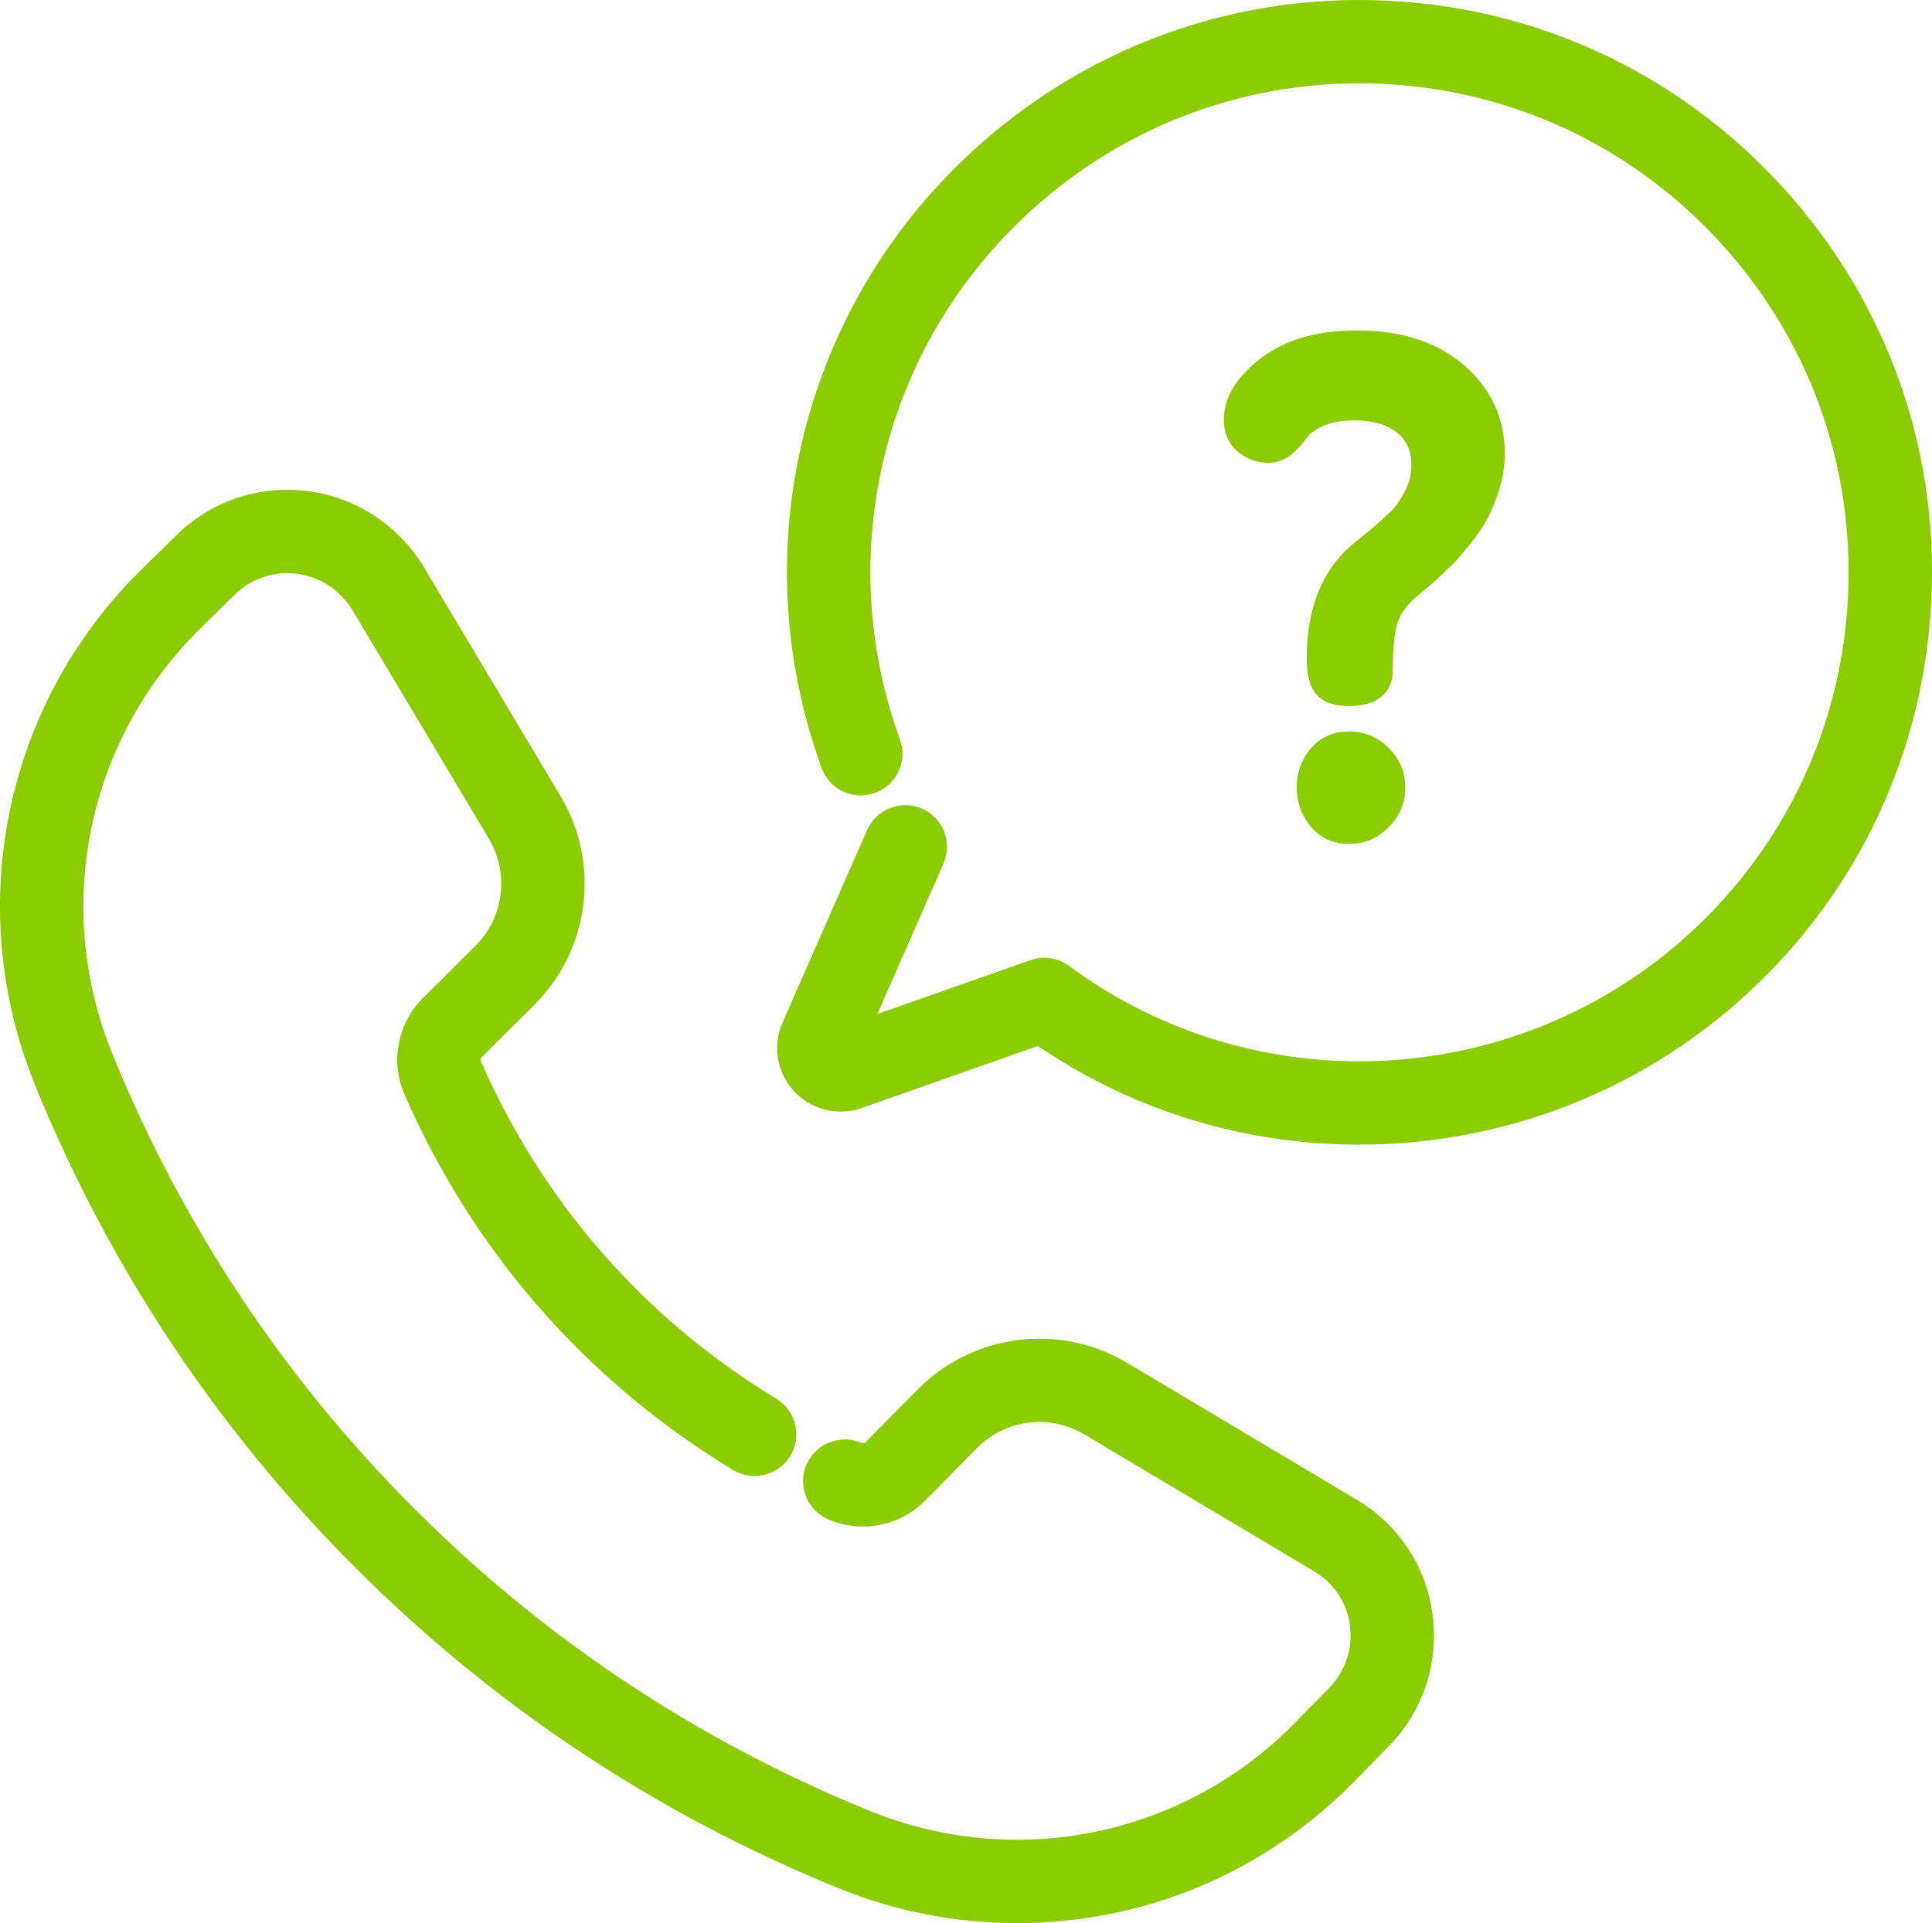 <?xml version="1.0" encoding="iso-8859-1"?>
<!-- Generator: Adobe Illustrator 22.1.0, SVG Export Plug-In . SVG Version: 6.00 Build 0)  -->
<svg version="1.1" id="Ebene_1" xmlns="http://www.w3.org/2000/svg" xmlns:xlink="http://www.w3.org/1999/xlink" x="0px" y="0px"
	 width="20.087px" height="20px" viewBox="0 0 20.087 20" style="enable-background:new 0 0 20.087 20;" xml:space="preserve">
<g>
	<path style="fill:#8BCC00;" d="M14.708,6.069l0.132-0.11l0.18-0.173c0.037-0.036,0.094-0.102,0.171-0.196
		c0.076-0.094,0.134-0.179,0.174-0.255c0.039-0.076,0.076-0.169,0.111-0.279c0.035-0.111,0.052-0.223,0.052-0.338
		c0-0.335-0.128-0.614-0.386-0.834c-0.257-0.221-0.602-0.331-1.034-0.331c-0.386,0-0.694,0.087-0.923,0.262
		c-0.23,0.175-0.345,0.358-0.345,0.551c0,0.106,0.035,0.188,0.106,0.245c0.071,0.058,0.15,0.086,0.237,0.086
		c0.069,0,0.13-0.023,0.182-0.07c0.053-0.047,0.098-0.097,0.134-0.15c0.037-0.054,0.106-0.104,0.206-0.151
		c0.101-0.046,0.227-0.07,0.378-0.07c0.215,0,0.387,0.051,0.515,0.153c0.129,0.103,0.193,0.247,0.193,0.433
		c0,0.109-0.027,0.215-0.079,0.317c-0.053,0.102-0.106,0.179-0.159,0.232c-0.053,0.052-0.132,0.123-0.238,0.214l-0.2,0.164
		c-0.275,0.245-0.413,0.604-0.413,1.077c0,0.145,0.024,0.245,0.072,0.299c0.048,0.055,0.13,0.082,0.245,0.082
		c0.23,0,0.344-0.083,0.344-0.248c0-0.234,0.019-0.414,0.056-0.538C14.455,6.317,14.552,6.193,14.708,6.069"/>
	<path style="fill:#8BCC00;" d="M14.191,5.857c-0.251,0.224-0.373,0.547-0.373,0.988c0,0.161,0.033,0.211,0.043,0.223
		c0.025,0.027,0.081,0.042,0.158,0.042c0.228,0,0.228-0.085,0.228-0.131c0-0.249,0.02-0.435,0.06-0.571
		c0.044-0.149,0.151-0.289,0.328-0.43l0.127-0.107l0.178-0.169c0.033-0.032,0.087-0.095,0.161-0.186
		c0.071-0.088,0.125-0.167,0.161-0.235c0.036-0.07,0.071-0.157,0.103-0.261c0.031-0.098,0.047-0.2,0.047-0.303
		c0-0.302-0.113-0.546-0.345-0.745c-0.235-0.201-0.557-0.303-0.958-0.303c-0.359,0-0.646,0.08-0.854,0.238
		c-0.198,0.151-0.298,0.305-0.298,0.459c0,0.092,0.036,0.132,0.063,0.154c0.05,0.041,0.103,0.06,0.164,0.06
		c0.04,0,0.073-0.013,0.104-0.04c0.046-0.041,0.085-0.085,0.116-0.13c0.049-0.071,0.132-0.133,0.253-0.189
		c0.115-0.054,0.259-0.082,0.426-0.082c0.242,0,0.439,0.06,0.588,0.179c0.157,0.125,0.236,0.301,0.236,0.524
		c0,0.127-0.031,0.251-0.092,0.37c-0.059,0.114-0.118,0.2-0.18,0.261c-0.055,0.054-0.135,0.126-0.244,0.22L14.191,5.857z
		 M14.019,7.343c-0.149,0-0.261-0.041-0.332-0.121c-0.068-0.077-0.101-0.201-0.101-0.377c0-0.505,0.152-0.896,0.452-1.163
		l0.004-0.004l0.2-0.163c0.101-0.087,0.179-0.158,0.229-0.207c0.044-0.044,0.09-0.112,0.137-0.203
		c0.045-0.086,0.067-0.172,0.067-0.263c0-0.15-0.049-0.262-0.149-0.342c-0.106-0.085-0.255-0.128-0.443-0.128
		c-0.133,0-0.243,0.02-0.328,0.059c-0.107,0.05-0.146,0.091-0.16,0.111c-0.041,0.061-0.092,0.118-0.152,0.171
		c-0.074,0.067-0.162,0.1-0.259,0.1c-0.114,0-0.219-0.038-0.311-0.112c-0.097-0.079-0.149-0.195-0.149-0.335
		c0-0.231,0.131-0.447,0.39-0.644c0.25-0.19,0.584-0.286,0.995-0.286c0.458,0,0.831,0.121,1.109,0.359
		c0.283,0.243,0.427,0.553,0.427,0.922c0,0.127-0.02,0.252-0.058,0.373c-0.037,0.117-0.077,0.217-0.119,0.298
		c-0.043,0.082-0.105,0.175-0.187,0.275c-0.08,0.098-0.138,0.166-0.179,0.206l-0.187,0.178L14.781,6.16
		c-0.137,0.108-0.221,0.214-0.251,0.314c-0.033,0.113-0.05,0.282-0.05,0.505C14.48,7.088,14.435,7.343,14.019,7.343"/>
	<path style="fill:#8BCC00;" d="M14.026,7.723c-0.129,0-0.232,0.046-0.31,0.138s-0.117,0.202-0.117,0.331
		c0,0.124,0.039,0.233,0.117,0.327s0.181,0.141,0.31,0.141c0.129,0,0.239-0.047,0.331-0.141s0.138-0.203,0.138-0.327
		c0-0.129-0.046-0.239-0.138-0.331S14.155,7.723,14.026,7.723"/>
	<path style="fill:#8BCC00;" d="M14.026,7.84c-0.095,0-0.165,0.03-0.222,0.096c-0.06,0.071-0.089,0.155-0.089,0.256
		c0,0.097,0.03,0.18,0.09,0.253c0.056,0.068,0.127,0.099,0.221,0.099c0.097,0,0.178-0.034,0.248-0.106
		c0.07-0.072,0.104-0.153,0.104-0.246c0-0.097-0.034-0.179-0.103-0.249C14.205,7.874,14.123,7.84,14.026,7.84 M14.026,8.777
		c-0.164,0-0.299-0.062-0.4-0.183c-0.095-0.115-0.144-0.251-0.144-0.402c0-0.157,0.049-0.293,0.145-0.406
		c0.101-0.119,0.235-0.179,0.399-0.179c0.16,0,0.299,0.058,0.413,0.172c0.114,0.114,0.172,0.253,0.172,0.413
		c0,0.155-0.057,0.292-0.171,0.409C14.326,8.718,14.187,8.777,14.026,8.777"/>
	<path style="fill:#8BCC00;" d="M14.059,15.703l-2.403-1.432c-0.655-0.389-1.489-0.284-2.028,0.257L9.083,15.08
		c-0.045,0.045-0.114,0.058-0.172,0.033c-0.16-0.07-0.347,0.002-0.418,0.163c-0.07,0.16,0.003,0.347,0.163,0.418
		c0.298,0.13,0.651,0.062,0.878-0.169l0.544-0.551c0.333-0.333,0.849-0.398,1.253-0.158l2.401,1.43
		c0.061,0.037,0.117,0.082,0.167,0.132c0.348,0.349,0.347,0.915-0.005,1.265l-0.376,0.385c-1.19,1.188-2.964,1.546-4.521,0.911
		c-1.795-0.73-3.4-1.795-4.77-3.166c-1.371-1.37-2.436-2.975-3.166-4.77C0.426,9.446,0.784,7.672,1.97,6.485l0.387-0.381
		c0.348-0.347,0.914-0.347,1.265,0.002C3.672,6.155,3.717,6.21,3.755,6.27l1.429,2.394c0.24,0.405,0.175,0.921-0.158,1.253
		L4.471,10.47c-0.225,0.23-0.287,0.582-0.155,0.876c0.703,1.606,1.867,2.934,3.366,3.841c0.15,0.091,0.345,0.043,0.435-0.107
		c0.091-0.149,0.043-0.344-0.107-0.435c-1.387-0.84-2.464-2.069-3.113-3.555c-0.001-0.002-0.002-0.003-0.003-0.005
		c-0.026-0.057-0.014-0.126,0.028-0.169l0.552-0.55c0.539-0.538,0.644-1.371,0.255-2.027c0,0-1.435-2.403-1.436-2.405
		c-0.065-0.103-0.142-0.197-0.226-0.28C3.472,5.062,2.504,5.062,1.911,5.653L1.523,6.034c-1.368,1.371-1.78,3.415-1.05,5.208
		c0.763,1.874,1.875,3.549,3.305,4.98c1.431,1.431,3.106,2.542,4.98,3.305c0.589,0.24,1.205,0.357,1.815,0.357
		c1.249,0,2.474-0.489,3.396-1.41l0.376-0.385c0.596-0.594,0.598-1.562,0.003-2.159C14.262,15.844,14.166,15.768,14.059,15.703"/>
	<path style="fill:#8BCC00;" d="M2.987,5.326c-0.36,0-0.72,0.137-0.994,0.409L1.605,6.117C0.27,7.454-0.132,9.448,0.581,11.198
		c0.756,1.86,1.86,3.522,3.279,4.942c1.42,1.419,3.082,2.523,4.942,3.279c0.567,0.231,1.163,0.348,1.771,0.348
		c1.249,0,2.425-0.488,3.313-1.375l0.376-0.384c0.267-0.267,0.414-0.62,0.415-0.998c0-0.377-0.146-0.731-0.411-0.997
		c-0.079-0.08-0.169-0.15-0.267-0.21l-2.403-1.432c-0.609-0.361-1.385-0.263-1.886,0.239l-0.545,0.552
		c-0.078,0.079-0.199,0.102-0.301,0.057c-0.101-0.044-0.22,0.002-0.264,0.104c-0.045,0.101,0.001,0.22,0.103,0.264
		c0.253,0.112,0.554,0.054,0.748-0.143l0.544-0.551c0.371-0.372,0.945-0.444,1.396-0.177l2.4,1.43
		c0.07,0.043,0.134,0.093,0.191,0.15c0.392,0.394,0.39,1.035-0.006,1.429l-0.375,0.385c-1.224,1.222-3.048,1.589-4.648,0.937
		c-1.809-0.736-3.427-1.81-4.809-3.191c-1.381-1.382-2.455-3-3.191-4.809c-0.652-1.6-0.285-3.423,0.934-4.645l0.389-0.381
		c0.392-0.391,1.033-0.39,1.428,0.003C3.76,6.078,3.81,6.14,3.853,6.207l1.43,2.397C5.551,9.055,5.479,9.629,5.108,10l-0.555,0.552
		c-0.191,0.196-0.244,0.496-0.131,0.746c0.693,1.585,1.841,2.895,3.32,3.79c0.046,0.028,0.1,0.036,0.152,0.023
		c0.052-0.013,0.096-0.045,0.124-0.091c0.028-0.046,0.036-0.1,0.023-0.152c-0.013-0.052-0.045-0.096-0.091-0.124
		c-1.408-0.852-2.501-2.099-3.16-3.608c-0.047-0.104-0.027-0.223,0.048-0.301l0.554-0.551c0.501-0.5,0.598-1.276,0.236-1.885
		C5.614,8.375,4.204,6.012,4.193,5.994c-0.058-0.093-0.129-0.18-0.207-0.256C3.71,5.463,3.348,5.326,2.987,5.326 M10.573,20
		c-0.639,0-1.264-0.123-1.859-0.365c-1.888-0.769-3.577-1.889-5.018-3.331c-1.442-1.441-2.562-3.13-3.331-5.018
		c-0.748-1.837-0.326-3.931,1.076-5.334L1.83,5.57c0.638-0.636,1.679-0.635,2.319,0.002c0.091,0.089,0.173,0.19,0.242,0.3
		C4.393,5.874,4.394,5.876,5.828,8.28c0.417,0.701,0.305,1.593-0.272,2.169l-0.552,0.55C4.997,11.005,4.994,11.023,5,11.037
		l0.002,0.004c0.641,1.466,1.702,2.677,3.068,3.504c0.099,0.06,0.169,0.155,0.197,0.268c0.028,0.112,0.01,0.229-0.05,0.328
		c-0.06,0.099-0.155,0.169-0.268,0.196c-0.112,0.028-0.229,0.01-0.328-0.05c-1.519-0.92-2.699-2.267-3.411-3.895
		c-0.152-0.335-0.081-0.739,0.178-1.003l0.556-0.554C5.239,9.54,5.297,9.083,5.083,8.723L3.655,6.329
		C3.623,6.28,3.584,6.233,3.541,6.19C3.236,5.886,2.742,5.885,2.439,6.186L2.051,6.568c-1.152,1.154-1.499,2.878-0.883,4.391
		c0.725,1.781,1.782,3.373,3.141,4.732c1.359,1.36,2.951,2.416,4.732,3.141c1.513,0.616,3.238,0.269,4.394-0.886l0.376-0.384
		c0.306-0.305,0.308-0.799,0.006-1.102c-0.044-0.044-0.093-0.082-0.146-0.114l-2.399-1.43c-0.359-0.213-0.816-0.155-1.112,0.141
		l-0.543,0.55C9.356,15.872,8.951,15.95,8.609,15.8c-0.219-0.096-0.319-0.352-0.223-0.571c0.096-0.218,0.353-0.318,0.571-0.223
		c0.015,0.007,0.032,0.003,0.042-0.008l0.546-0.552c0.577-0.578,1.469-0.691,2.17-0.275l2.404,1.433
		c0.114,0.069,0.219,0.152,0.312,0.244c0.309,0.311,0.479,0.724,0.478,1.163c0,0.439-0.172,0.851-0.482,1.161l-0.375,0.384
		C13.119,19.487,11.884,20,10.573,20z"/>
	<path style="fill:#8BCC00;" d="M18.436,2.01c-1.054-1.149-2.489-1.819-4.041-1.888c-1.551-0.069-3.04,0.472-4.191,1.524
		c-1.752,1.598-2.361,4.071-1.552,6.3c0.06,0.165,0.241,0.25,0.406,0.19c0.165-0.059,0.25-0.241,0.19-0.406
		C8.527,5.743,9.07,3.539,10.631,2.114c1.027-0.937,2.354-1.419,3.736-1.358c1.383,0.061,2.662,0.659,3.602,1.683
		c0.941,1.025,1.425,2.356,1.363,3.746c-0.061,1.39-0.661,2.672-1.689,3.611c-1.831,1.671-4.605,1.816-6.595,0.343
		c-0.085-0.063-0.195-0.079-0.294-0.044l-1.846,0.65l0.795-1.811c0.071-0.16-0.002-0.347-0.162-0.418
		C9.38,8.446,9.193,8.519,9.123,8.679l-0.88,2.003c-0.087,0.198-0.048,0.429,0.099,0.588c0.148,0.159,0.375,0.215,0.579,0.143
		l1.888-0.665c1,0.696,2.163,1.04,3.323,1.039c1.418,0,2.832-0.513,3.939-1.523c1.153-1.052,1.826-2.491,1.895-4.051
		S19.492,3.161,18.436,2.01"/>
	<path style="fill:#8BCC00;" d="M10.825,10.619l0.049,0.034c0.958,0.666,2.084,1.018,3.257,1.018c1.435,0,2.806-0.53,3.86-1.493
		c1.13-1.031,1.79-2.441,1.858-3.97c0.068-1.529-0.465-2.992-1.5-4.119c-1.033-1.126-2.439-1.783-3.96-1.85
		c-1.52-0.068-2.979,0.463-4.108,1.493C8.565,3.298,7.968,5.722,8.76,7.907c0.019,0.05,0.055,0.091,0.104,0.114
		c0.049,0.022,0.103,0.025,0.154,0.006c0.05-0.018,0.09-0.055,0.113-0.103C9.154,7.875,9.156,7.821,9.138,7.77
		c-0.737-2.031-0.182-4.285,1.414-5.742c1.049-0.957,2.406-1.45,3.82-1.388c1.413,0.062,2.721,0.673,3.682,1.72
		c0.961,1.049,1.457,2.409,1.394,3.83c-0.063,1.422-0.677,2.733-1.727,3.692c-1.009,0.92-2.297,1.388-3.589,1.388
		c-1.107,0-2.215-0.343-3.154-1.037c-0.054-0.04-0.123-0.05-0.186-0.028l-2.099,0.739l0.903-2.056
		c0.045-0.102-0.002-0.22-0.103-0.265C9.444,8.602,9.389,8.6,9.339,8.62C9.289,8.639,9.25,8.677,9.228,8.726l-0.879,2.003
		c-0.068,0.156-0.038,0.337,0.078,0.462s0.294,0.169,0.455,0.112L10.825,10.619z M14.131,11.904c-1.201,0-2.354-0.355-3.34-1.026
		l-1.832,0.645c-0.248,0.087-0.524,0.019-0.703-0.174s-0.226-0.473-0.12-0.714l0.879-2.002c0.047-0.106,0.132-0.188,0.24-0.23
		S9.48,8.364,9.587,8.41c0.218,0.096,0.318,0.352,0.222,0.571l-0.687,1.565l1.592-0.561c0.136-0.048,0.287-0.025,0.402,0.061
		c1.946,1.439,4.657,1.298,6.448-0.336c1.004-0.917,1.591-2.171,1.651-3.53c0.06-1.359-0.413-2.66-1.333-3.662
		c-0.919-1.002-2.169-1.586-3.521-1.646c-1.352-0.06-2.649,0.412-3.652,1.328C9.183,3.593,8.652,5.748,9.357,7.691
		C9.396,7.8,9.391,7.917,9.342,8.022C9.293,8.127,9.206,8.207,9.097,8.246C8.988,8.286,8.87,8.28,8.765,8.231
		C8.661,8.182,8.581,8.095,8.542,7.986C7.717,5.713,8.338,3.19,10.124,1.56c1.175-1.072,2.693-1.624,4.276-1.554
		c1.582,0.07,3.046,0.754,4.121,1.926c1.077,1.173,1.631,2.696,1.56,4.286c-0.07,1.591-0.757,3.059-1.933,4.132
		C17.051,11.352,15.624,11.904,14.131,11.904z"/>
</g>
<g>
</g>
<g>
</g>
<g>
</g>
<g>
</g>
<g>
</g>
<g>
</g>
<g>
</g>
<g>
</g>
<g>
</g>
<g>
</g>
<g>
</g>
<g>
</g>
<g>
</g>
<g>
</g>
<g>
</g>
</svg>
